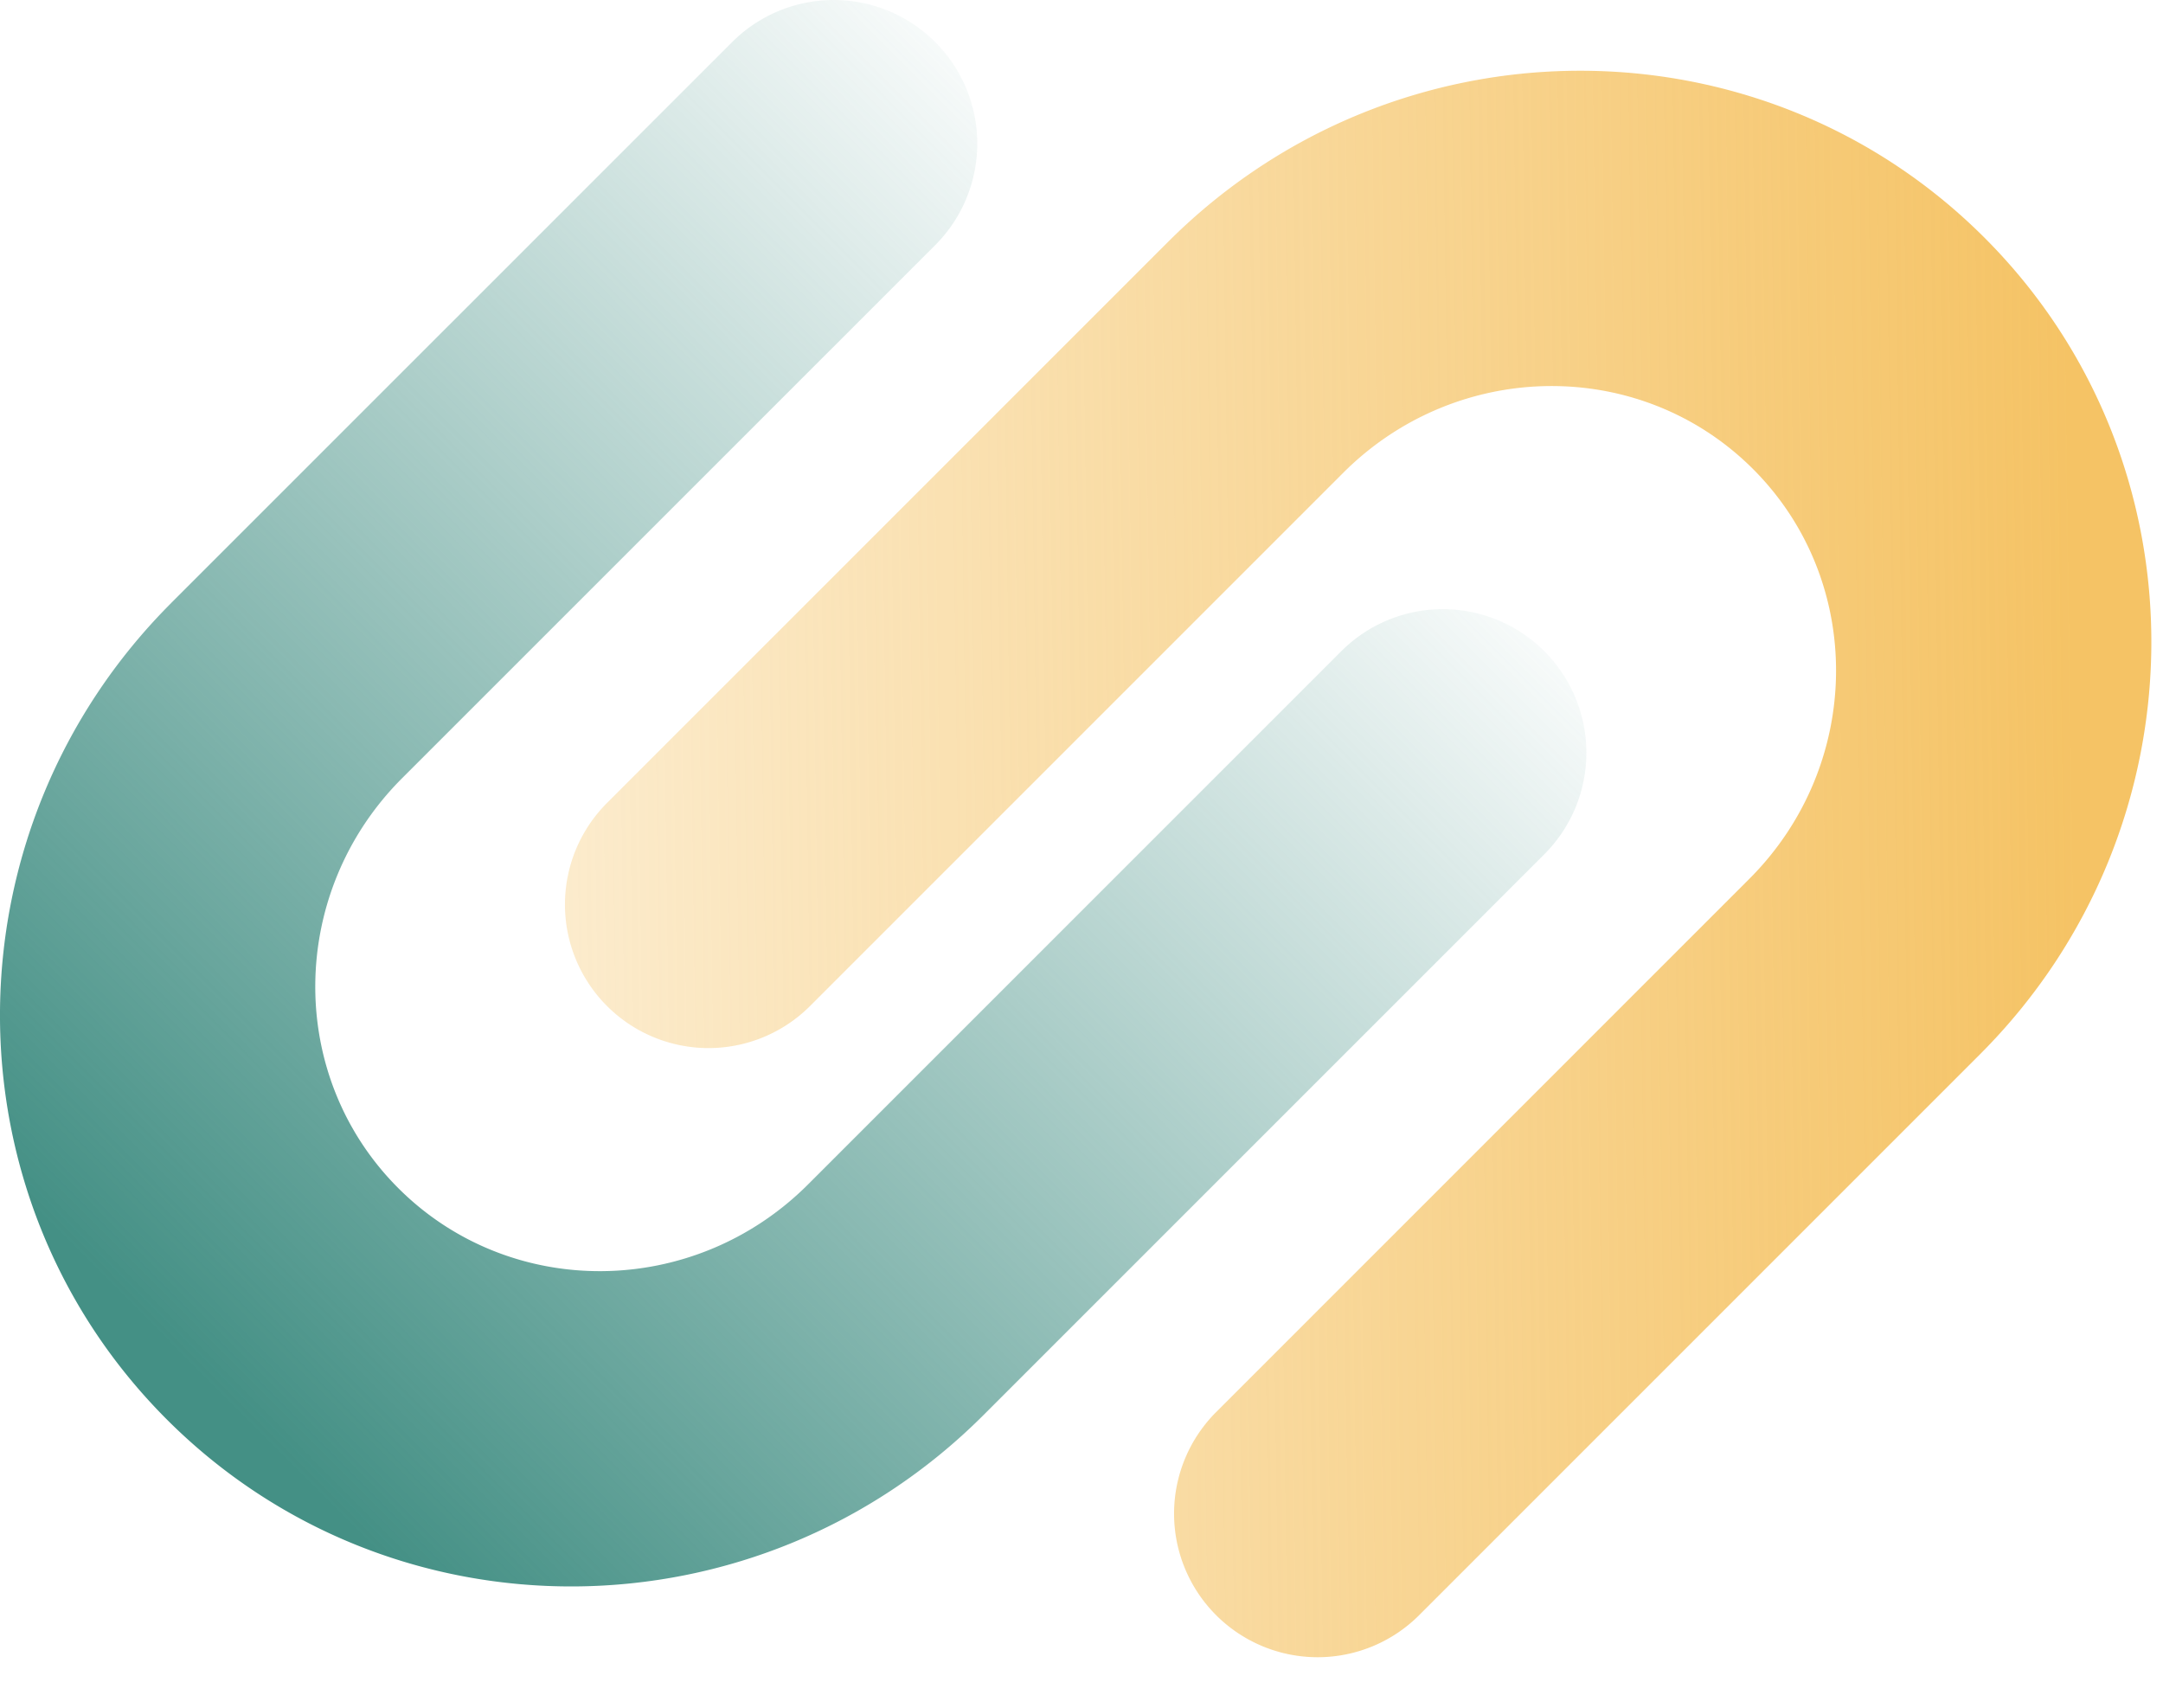 <svg xmlns="http://www.w3.org/2000/svg" width="38" height="30" fill="none"><path fill="url(#a)" d="M34.785 18.521c3.983-3.983 4.018-10.406.078-14.346C30.923.235 24.5.27 20.517 4.253l-9.853 9.853a2.522 2.522 0 1 0 3.567 3.567l9.367-9.367c2.007-2.006 5.23-2.036 7.2-.066 1.97 1.97 1.94 5.194-.066 7.2l-9.367 9.367a2.522 2.522 0 1 0 3.567 3.567l9.853-9.853Z"/><path fill="url(#b)" d="M3.01 10.591c-3.983 3.983-4.018 10.406-.078 14.346 3.94 3.94 10.363 3.905 14.346-.078l9.853-9.852a2.522 2.522 0 1 0-3.567-3.567l-9.367 9.366c-2.006 2.007-5.23 2.036-7.2.066-1.97-1.97-1.94-5.193.066-7.2l9.367-9.366A2.522 2.522 0 0 0 12.863.739L3.01 10.59Z"/><defs><linearGradient id="a" x1="36.445" x2="-3.158" y1="12.294" y2="12.841" gradientUnits="userSpaceOnUse"><stop stop-color="#F5C365"/><stop offset="1" stop-color="#F5C365" stop-opacity="0"/></linearGradient><linearGradient id="b" x1="5.298" x2="24.325" y1="25.957" y2="6.983" gradientUnits="userSpaceOnUse"><stop stop-color="#449085"/><stop offset="1" stop-color="#449085" stop-opacity="0"/></linearGradient></defs></svg>